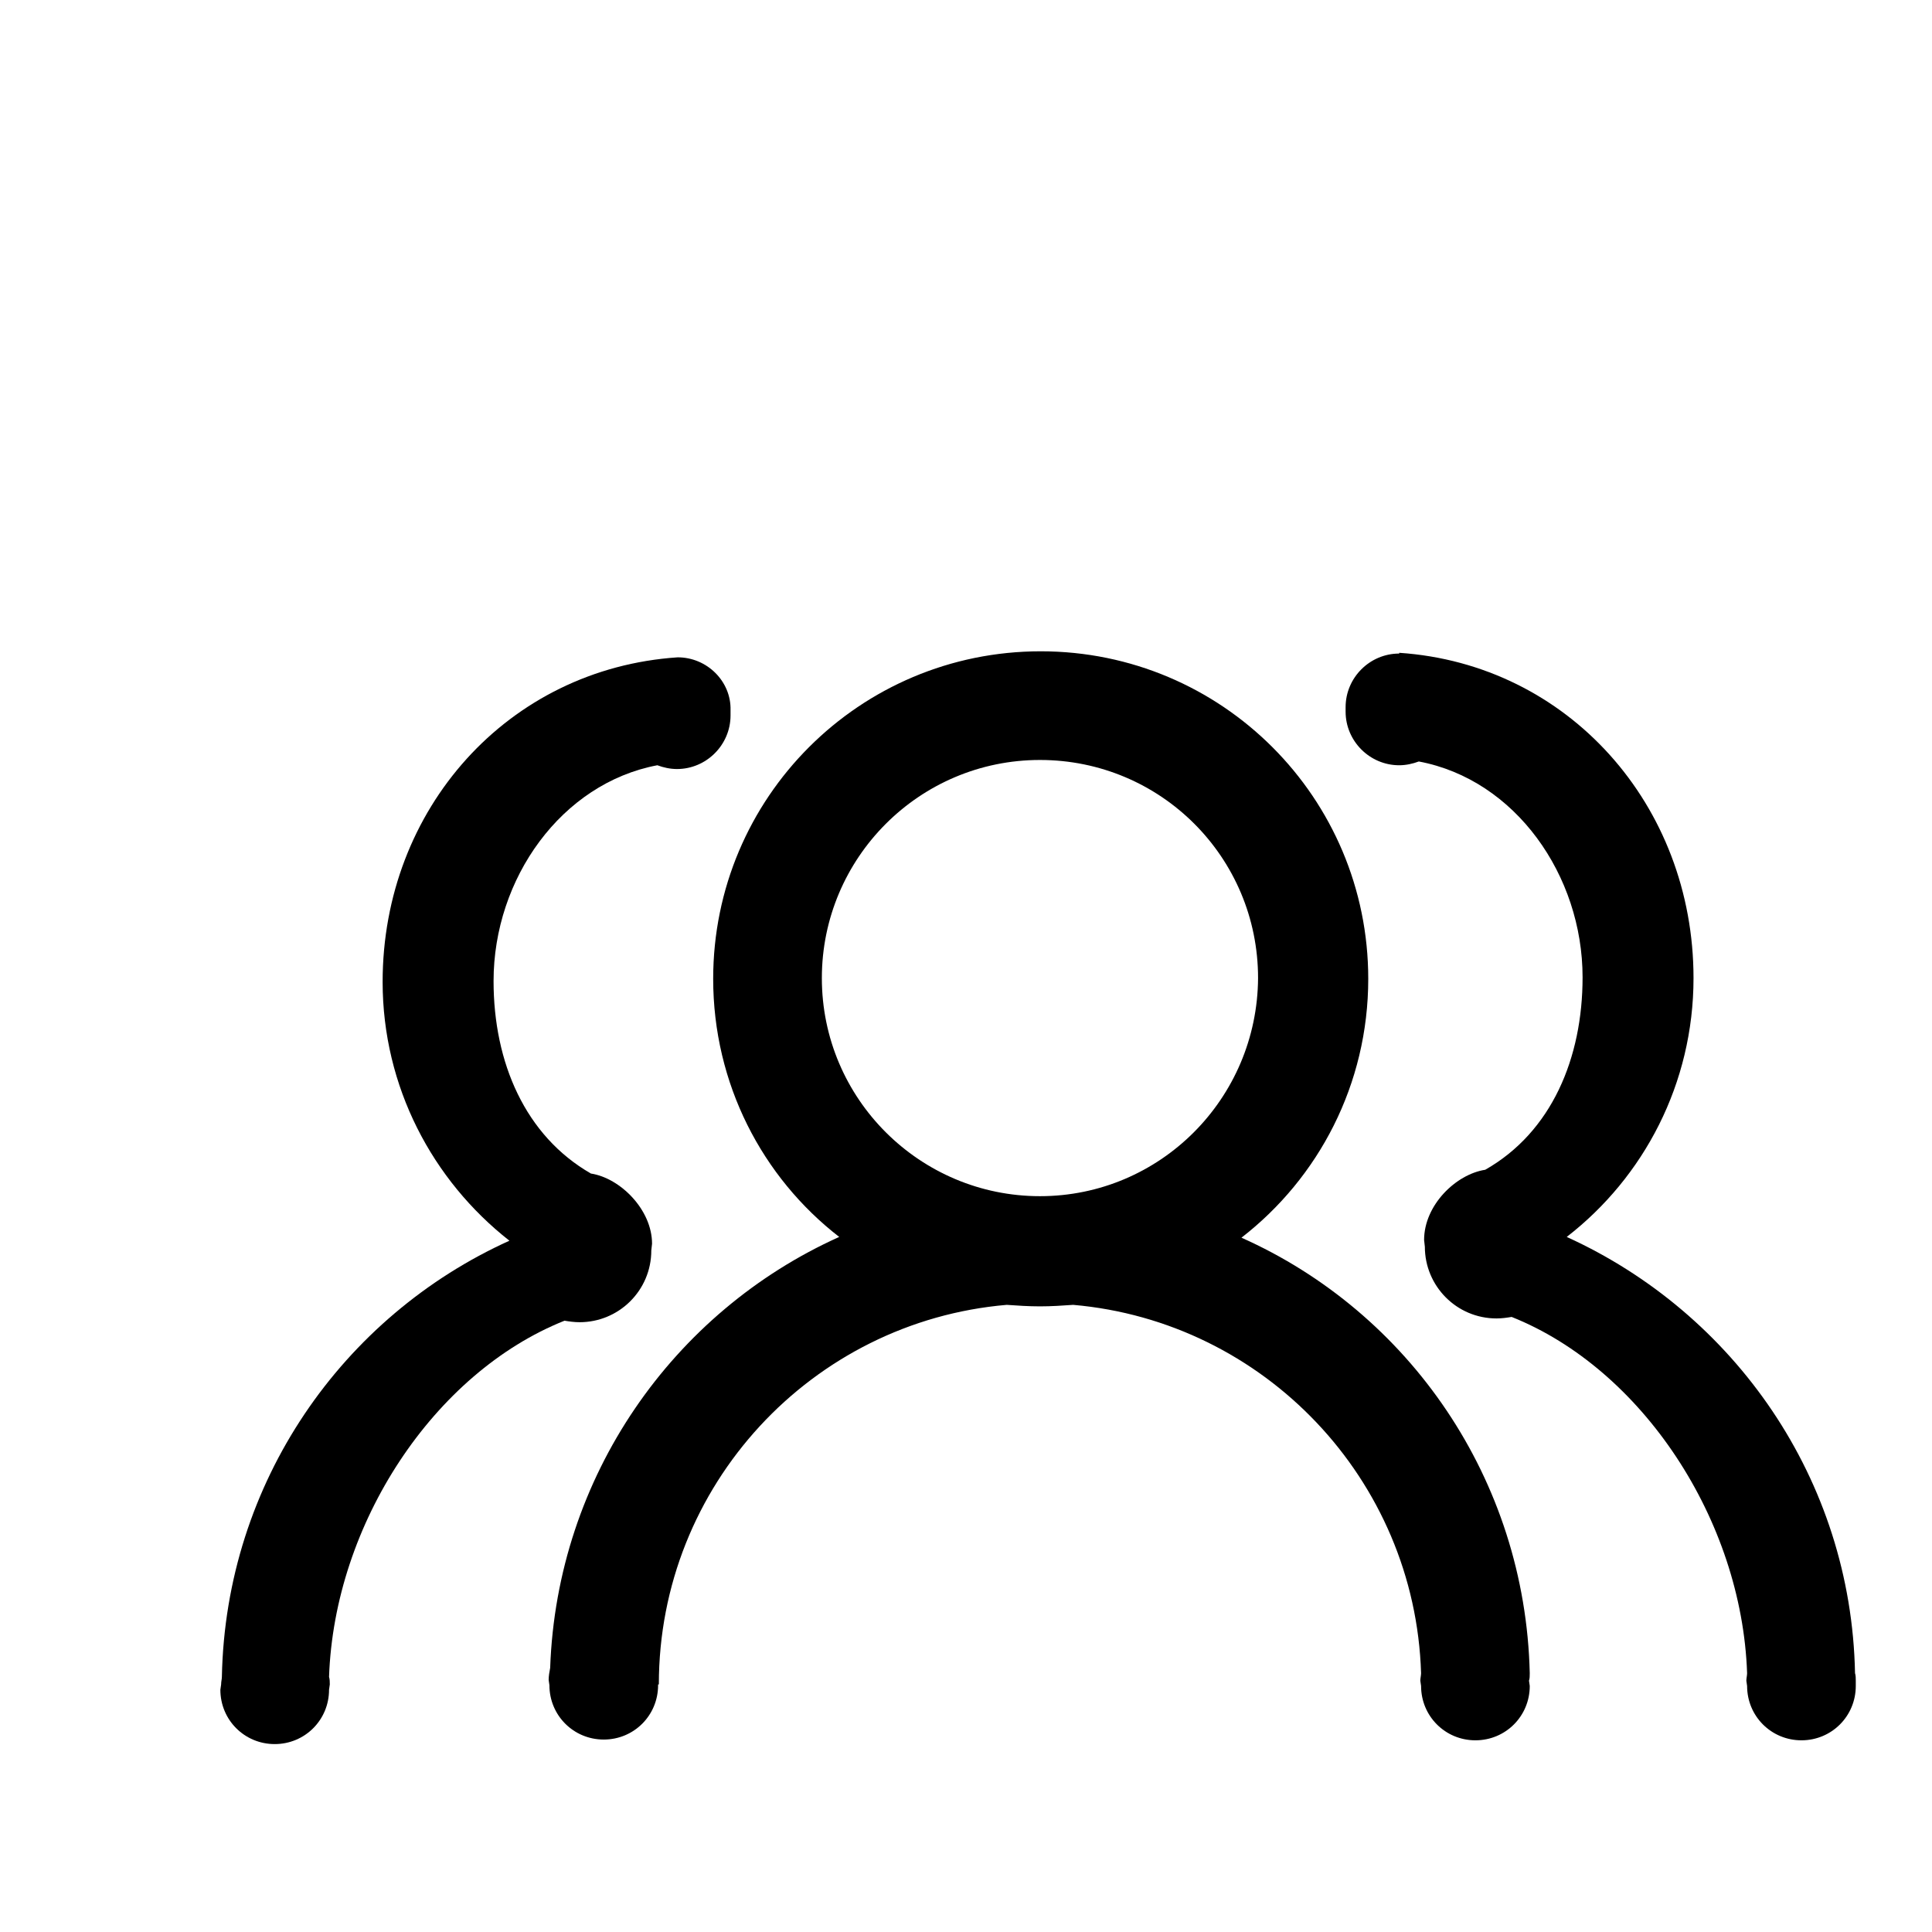 <?xml version="1.0" encoding="utf-8"?>
<!-- Svg Vector Icons : http://www.onlinewebfonts.com/icon -->
<!DOCTYPE svg PUBLIC "-//W3C//DTD SVG 1.1//EN" "http://www.w3.org/Graphics/SVG/1.1/DTD/svg11.dtd">
<svg version="1.1" xmlns="http://www.w3.org/2000/svg" xmlns:xlink="http://www.w3.org/1999/xlink" x="0px" y="0px" viewBox="0 0 256 256" enable-background="new 0 0 256 256" xml:space="preserve">
<g><g><path fill="#000000" d="M10,25"/><path fill="#000000" d="M10,25"/><path fill="#000000" d="M245.9,222.7c0-0.3,0-0.7-0.1-1c-0.5-25.7-16-47.7-38.2-57.8c10.2-7.9,16.8-20.3,16.8-34.3c0-22.9-16.6-41.6-39-43.1l0,0.1c-3.9,0-7.1,3.2-7.1,7.1l0,0.6c0,3.9,3.2,7.1,7.1,7.1c0.9,0,1.8-0.2,2.6-0.5c12.8,2.4,21.7,15.1,21.7,28.6c0,10.7-4.1,20.5-12.9,25.5c-3.9,0.6-8.1,4.7-8.1,9.3l0.1,0.9c0,5.2,4.2,9.5,9.5,9.5c0.7,0,1.4-0.1,2-0.2c0,0,0,0,0,0c17.3,6.9,30.5,26.9,31.2,47.2c0,0.3-0.1,0.7-0.1,1l0.1,0.7c0,4,3.2,7.2,7.2,7.2s7.2-3.2,7.2-7.2L245.9,222.7L245.9,222.7z M202.7,221.7c-0.6-25.7-16-47.8-38.2-57.7c10.2-7.9,16.8-20.3,16.8-34.3c0-24-19.4-43.4-43.4-43.4c-24,0-43.4,19.4-43.4,43.4c0,13.9,6.5,26.3,16.7,34.2c-22,9.9-37.4,31.7-38.3,57.1c-0.1,0.5-0.2,1.1-0.2,1.6l0.1,0.7c0,4,3.2,7.2,7.2,7.2c4,0,7.2-3.2,7.2-7.2v-0.1h0.1v0c0-26.4,20.3-48.1,46.1-50.3c1.4,0.1,2.9,0.2,4.4,0.2c1.5,0,3-0.1,4.4-0.2c25.3,2.2,45.3,23.1,46.1,48.8c0,0.3-0.1,0.7-0.1,1l0.1,0.7c0,4,3.2,7.2,7.2,7.2c4,0,7.2-3.2,7.2-7.2l-0.1-0.7C202.7,222.4,202.7,222.1,202.7,221.7L202.7,221.7z M137.8,158.5c-15.9,0-28.9-12.9-28.9-28.9c0-15.9,12.9-28.9,28.9-28.9s28.9,12.9,28.9,28.9C166.6,145.6,153.7,158.5,137.8,158.5z"/><path fill="#000000" d="M89.8,87.1L89.8,87.1c-22.5,1.5-39.1,20.1-39.1,43c0,13.9,6.6,26.3,16.8,34.3c-22.1,10-37.6,32-38.1,57.8c0,0.3-0.1,0.6-0.1,1l-0.1,0.7c0,4,3.2,7.2,7.2,7.2c4,0,7.2-3.2,7.2-7.2l0.1-0.7c0-0.3,0-0.7-0.1-1c0.7-20.3,13.9-40.3,31.2-47.2c0,0,0,0,0,0c0.6,0.1,1.3,0.2,2,0.2c5.2,0,9.5-4.2,9.5-9.5l0.1-0.9c0-4.5-4.2-8.7-8.1-9.3c-8.7-5-12.9-14.7-12.9-25.5c0-13.6,9-26.2,21.7-28.6c0.8,0.3,1.7,0.5,2.6,0.5c3.9,0,7.1-3.2,7.1-7.1l0-0.7C96.9,90.3,93.7,87.1,89.8,87.1L89.8,87.1z"/></g></g>
</svg>